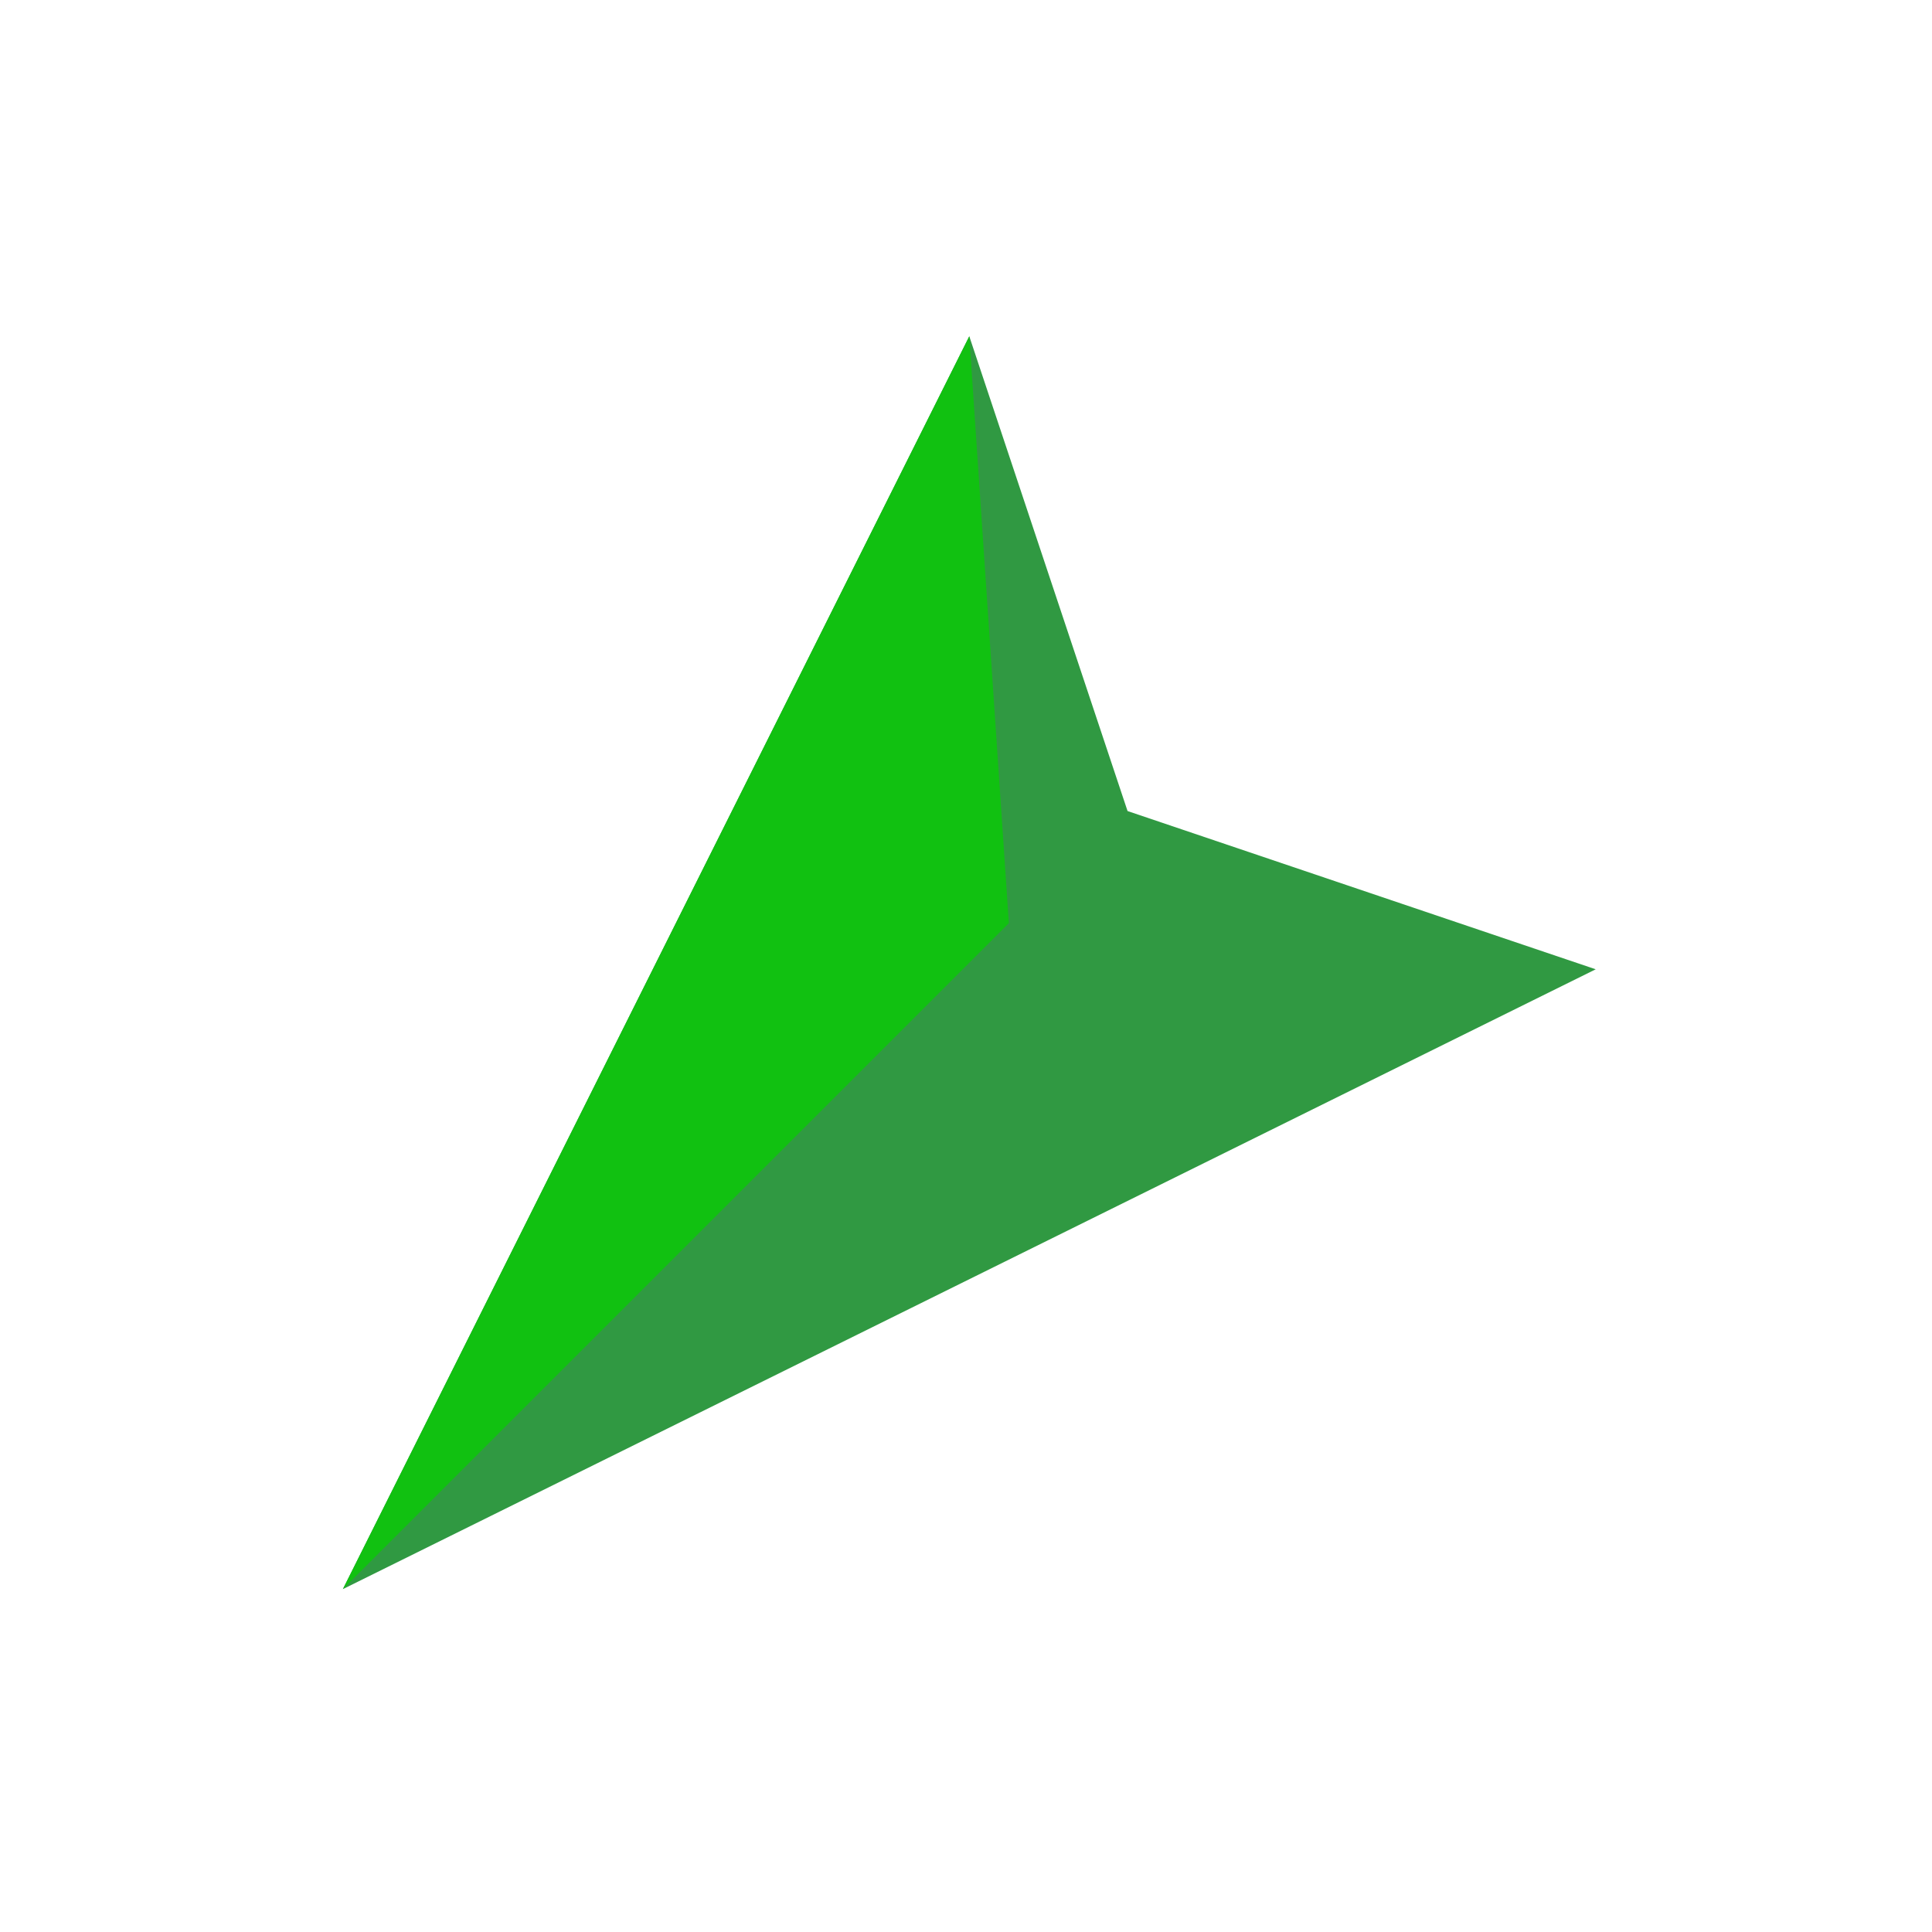 <?xml version="1.0" encoding="UTF-8"?>
<svg id="_レイヤー_2" data-name="レイヤー 2" xmlns="http://www.w3.org/2000/svg" viewBox="0 0 29.3 29.3">
  <defs>
    <style>
      .cls-1 {
        fill: none;
        stroke: rgba(0, 0, 0, 0);
        stroke-miterlimit: 10;
      }

      .cls-2 {
        fill: #309942;
      }

      .cls-3 {
        fill: #11c111;
      }
    </style>
  </defs>
  <g id="_レイヤー_1-2" data-name="レイヤー 1">
    <g>
      <rect class="cls-1" x=".5" y=".5" width="28.3" height="28.3"/>
      <g>
        <polygon class="cls-2" points="5.2 24.1 5.2 24.1 5.2 24.1 14.7 5.1 17.1 12.3 24.2 14.7 5.2 24.1 5.2 24.1"/>
        <polygon class="cls-3" points="14.7 5.1 5.2 24.1 15.3 14 14.7 5.1"/>
      </g>
    </g>
  </g>
</svg>